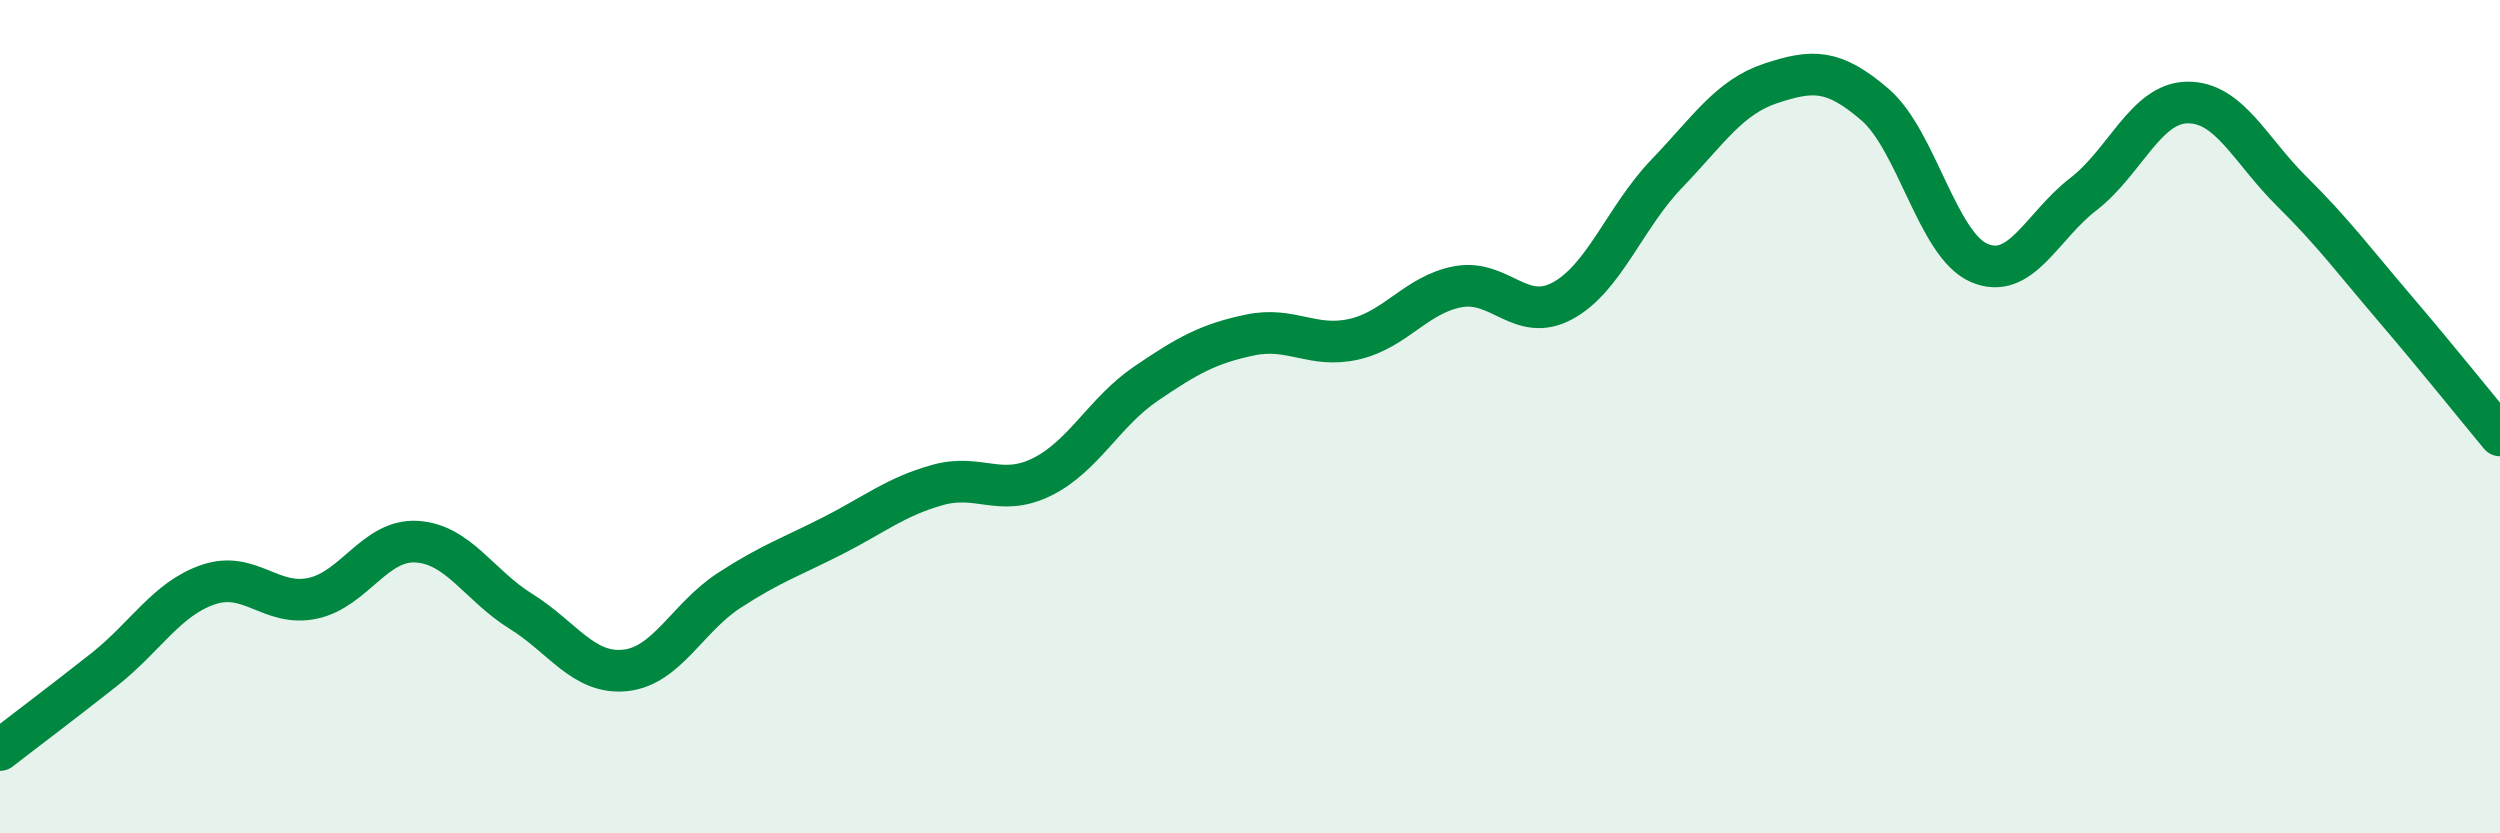 
    <svg width="60" height="20" viewBox="0 0 60 20" xmlns="http://www.w3.org/2000/svg">
      <path
        d="M 0,18 C 0.5,17.61 1.5,16.86 2.5,16.07 C 3.5,15.28 4,14.37 5,14.03 C 6,13.69 6.5,14.57 7.5,14.36 C 8.5,14.15 9,12.94 10,13 C 11,13.06 11.5,14.05 12.5,14.67 C 13.5,15.29 14,16.19 15,16.09 C 16,15.99 16.5,14.82 17.5,14.17 C 18.5,13.52 19,13.36 20,12.85 C 21,12.34 21.5,11.92 22.5,11.64 C 23.5,11.36 24,11.94 25,11.45 C 26,10.96 26.5,9.89 27.5,9.21 C 28.5,8.53 29,8.25 30,8.04 C 31,7.83 31.5,8.37 32.5,8.14 C 33.5,7.91 34,7.06 35,6.88 C 36,6.7 36.5,7.76 37.5,7.22 C 38.5,6.68 39,5.21 40,4.17 C 41,3.13 41.5,2.33 42.5,2 C 43.5,1.67 44,1.65 45,2.51 C 46,3.37 46.5,5.88 47.5,6.31 C 48.5,6.74 49,5.43 50,4.66 C 51,3.89 51.5,2.47 52.5,2.46 C 53.5,2.45 54,3.6 55,4.59 C 56,5.58 56.5,6.26 57.5,7.43 C 58.5,8.6 59.5,9.85 60,10.45L60 20L0 20Z"
        fill="#008740"
        opacity="0.1"
        stroke-linecap="round"
        stroke-linejoin="round"
      />
      <path
        d="M 0,18 C 0.5,17.61 1.5,16.86 2.5,16.07 C 3.5,15.28 4,14.37 5,14.03 C 6,13.69 6.5,14.57 7.5,14.36 C 8.5,14.15 9,12.94 10,13 C 11,13.06 11.5,14.05 12.5,14.67 C 13.5,15.29 14,16.19 15,16.09 C 16,15.99 16.5,14.82 17.5,14.17 C 18.5,13.52 19,13.36 20,12.85 C 21,12.34 21.5,11.92 22.5,11.64 C 23.5,11.36 24,11.94 25,11.45 C 26,10.96 26.5,9.89 27.5,9.21 C 28.5,8.53 29,8.25 30,8.04 C 31,7.83 31.5,8.37 32.5,8.14 C 33.5,7.91 34,7.06 35,6.88 C 36,6.7 36.5,7.76 37.5,7.22 C 38.5,6.68 39,5.21 40,4.17 C 41,3.13 41.5,2.33 42.5,2 C 43.5,1.67 44,1.65 45,2.51 C 46,3.37 46.5,5.88 47.5,6.31 C 48.5,6.74 49,5.43 50,4.66 C 51,3.89 51.5,2.47 52.5,2.46 C 53.5,2.45 54,3.6 55,4.59 C 56,5.58 56.5,6.26 57.5,7.43 C 58.5,8.6 59.5,9.85 60,10.45"
        stroke="#008740"
        stroke-width="1"
        fill="none"
        stroke-linecap="round"
        stroke-linejoin="round"
      />
    </svg>
  